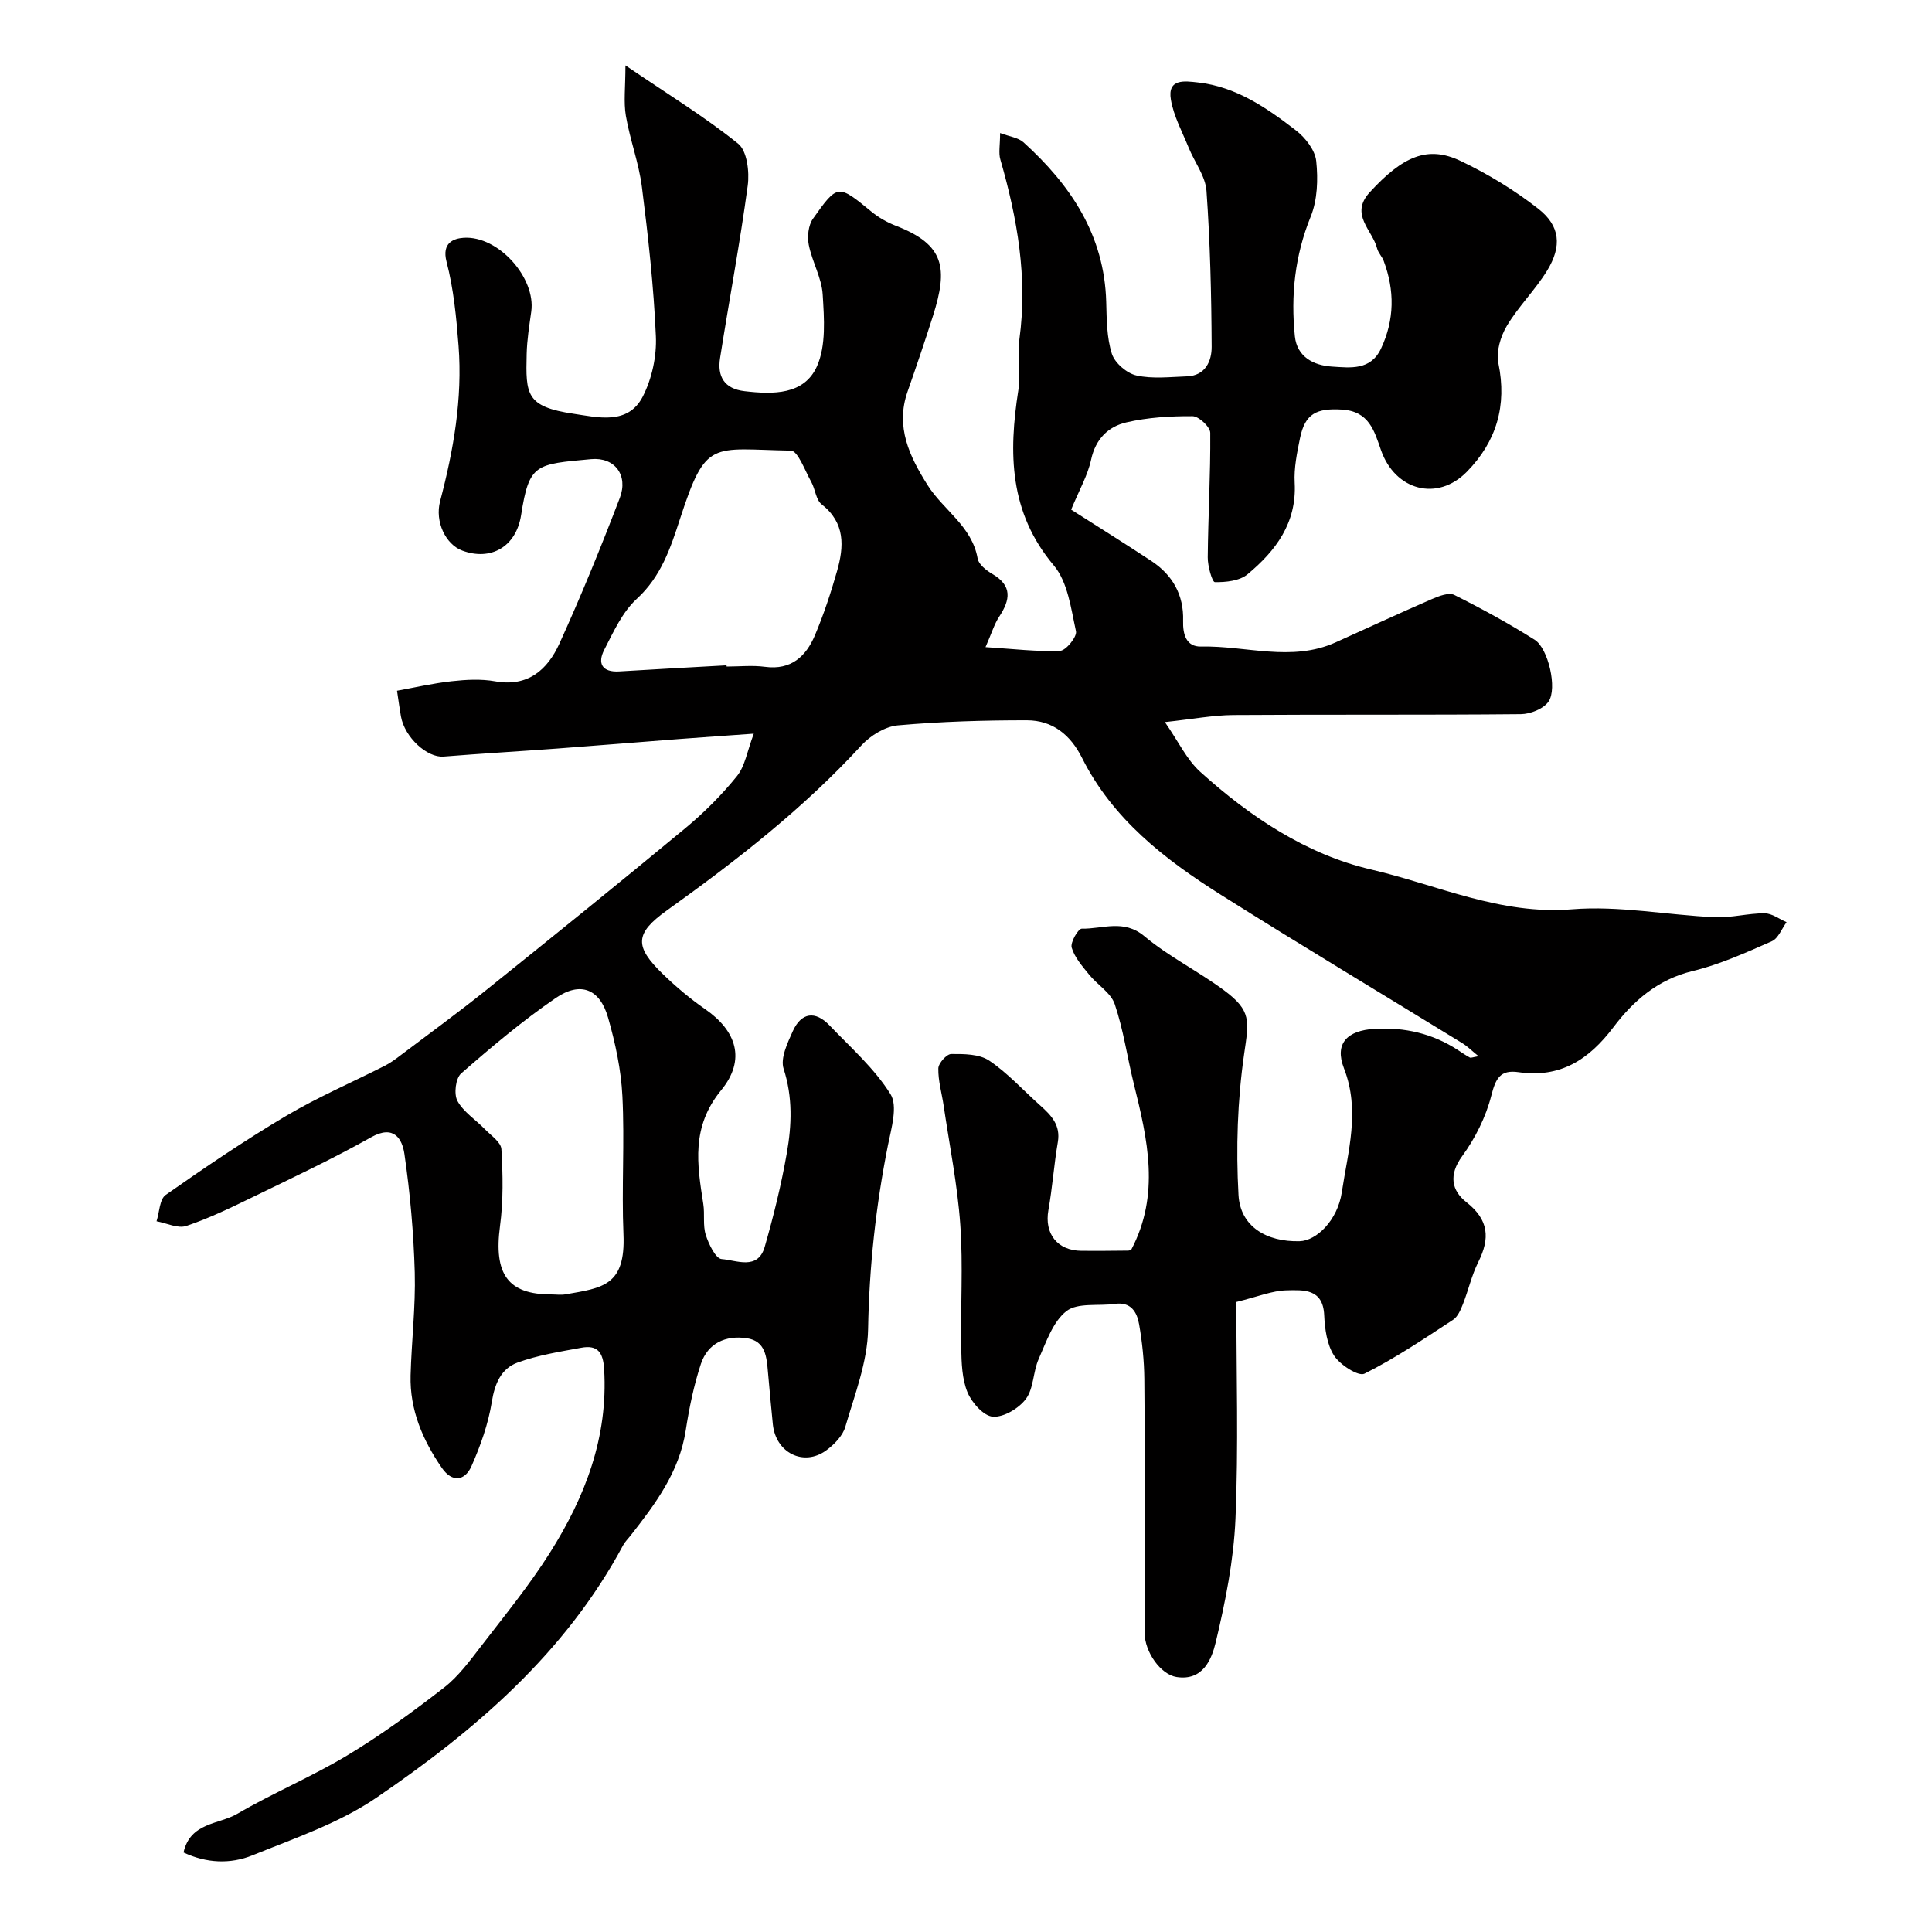 <svg enable-background="new 0 0 400 400" viewBox="0 0 400 400" xmlns="http://www.w3.org/2000/svg"><path d="m234.19 258.78c6.06-11.45 3.4-22.91.55-34.4-1.36-5.49-2.14-11.16-3.95-16.49-.8-2.36-3.6-4-5.31-6.12-1.4-1.73-3-3.54-3.6-5.58-.31-1.08 1.36-3.94 2.09-3.92 4.31.09 8.67-2.04 12.96 1.56 5.07 4.24 11.15 7.24 16.48 11.19 5.76 4.26 5.16 6.37 4.17 13.23-1.38 9.59-1.7 19.48-1.16 29.16.36 6.52 5.8 9.75 12.65 9.57 3.51-.09 7.87-4.35 8.74-10.14 1.27-8.46 3.85-16.9.44-25.67-1.98-5.09.61-7.83 6.36-8.16 6.2-.36 12 .96 17.25 4.4.81.53 1.6 1.08 2.45 1.54.23.12.63-.08 1.81-.27-1.41-1.14-2.3-2.05-3.36-2.7-16.67-10.25-33.47-20.3-50.02-30.74-11.59-7.31-22.38-15.66-28.72-28.33-2.42-4.83-6.13-7.77-11.4-7.78-8.92-.01-17.86.26-26.74 1.05-2.64.24-5.67 2.11-7.53 4.14-12.01 13.08-25.9 23.88-40.26 34.16-6.68 4.78-6.81 7.44-.8 13.24 2.71 2.61 5.62 5.08 8.72 7.22 6.44 4.46 8.49 10.44 3.31 16.76-6.26 7.63-4.99 15.33-3.71 23.58.33 2.11-.12 4.41.51 6.39.61 1.92 2.05 4.92 3.3 5.01 3.04.22 7.49 2.4 8.91-2.55 1.84-6.4 3.44-12.89 4.58-19.44 1.01-5.76 1.23-11.54-.67-17.41-.71-2.18.8-5.35 1.9-7.79 1.76-3.88 4.64-4.29 7.6-1.2 4.4 4.6 9.32 8.93 12.63 14.24 1.54 2.46.18 7.04-.52 10.52-2.52 12.6-3.89 25.24-4.12 38.14-.12 6.78-2.78 13.57-4.72 20.23-.54 1.87-2.32 3.68-3.98 4.89-4.67 3.38-10.42.47-11.02-5.41-.37-3.59-.68-7.19-1.01-10.79-.28-3.11-.46-6.48-4.41-7.05-4.36-.63-8.05 1.03-9.48 5.33-1.47 4.45-2.42 9.12-3.14 13.77-1.33 8.62-6.29 15.22-11.43 21.78-.51.65-1.12 1.24-1.51 1.95-11.99 22.39-30.69 38.4-51.16 52.35-7.68 5.23-16.88 8.35-25.61 11.89-4.56 1.85-9.54 1.64-14.26-.59 1.39-6.26 7.31-5.78 11.13-8.01 7.41-4.33 15.41-7.67 22.76-12.09 6.97-4.19 13.59-9.04 20.03-14.03 2.99-2.32 5.35-5.55 7.7-8.6 4.88-6.35 9.98-12.59 14.24-19.34 7.27-11.52 12.07-23.91 11.22-37.99-.21-3.54-1.39-5.06-4.74-4.44-4.44.82-8.96 1.53-13.17 3.06-3.41 1.24-4.74 4.35-5.35 8.17-.73 4.54-2.33 9.04-4.2 13.27-1.36 3.07-4 3.47-6.14.37-3.96-5.75-6.66-12.01-6.47-19.15.19-7.11 1.05-14.21.86-21.3-.23-8.2-.96-16.43-2.14-24.55-.45-3.08-2.15-6.12-6.88-3.46-7.93 4.47-16.2 8.34-24.39 12.33-4.54 2.21-9.12 4.44-13.88 6.04-1.75.59-4.1-.59-6.17-.97.6-1.86.62-4.55 1.89-5.45 8.13-5.7 16.38-11.3 24.92-16.36 6.58-3.9 13.66-6.94 20.5-10.41 1.15-.59 2.22-1.38 3.25-2.17 5.87-4.44 11.83-8.77 17.57-13.38 13.86-11.12 27.69-22.29 41.37-33.63 3.88-3.22 7.52-6.86 10.68-10.78 1.67-2.07 2.1-5.14 3.47-8.77-6.1.44-10.8.75-15.5 1.11-8.37.64-16.73 1.34-25.1 1.96-7.87.58-15.76 1.04-23.63 1.67-3.39.27-8.04-3.96-8.82-8.32-.26-1.43-.44-2.87-.81-5.31 3.59-.65 7.43-1.54 11.33-1.97 2.96-.33 6.07-.5 8.98.02 6.82 1.22 10.85-2.43 13.3-7.79 4.51-9.91 8.63-20.02 12.52-30.2 1.78-4.67-1.05-8.46-5.94-8.01-11.52 1.07-12.83.89-14.5 11.58-1.04 6.62-6.31 9.54-12.19 7.35-3.42-1.27-5.7-5.97-4.58-10.22 2.78-10.55 4.65-21.22 3.82-32.16-.45-5.85-1.02-11.78-2.49-17.43-1.02-3.94 1.5-4.81 3.54-4.95 7.23-.47 14.98 8.33 14 15.28-.41 2.92-.88 5.85-.95 8.79-.2 8.35-.18 10.91 9.73 12.37 4.96.73 11.24 2.39 14.3-3.55 1.9-3.7 2.91-8.36 2.72-12.52-.45-10.32-1.59-20.62-2.89-30.88-.63-4.97-2.47-9.77-3.32-14.73-.49-2.88-.09-5.9-.09-10.45 8.77 5.96 16.42 10.64 23.34 16.21 1.84 1.48 2.36 5.83 1.98 8.66-1.61 11.95-3.86 23.82-5.73 35.74-.59 3.76.84 6.35 5.08 6.84 5.92.69 12.34.79 14.99-5.17 1.91-4.3 1.48-9.88 1.18-14.84-.21-3.47-2.19-6.79-2.88-10.28-.34-1.71-.1-4.06.87-5.42 5.12-7.25 5.19-7.13 12.08-1.48 1.49 1.23 3.27 2.24 5.07 2.94 10.15 3.91 10.82 8.77 7.7 18.64-1.67 5.26-3.45 10.49-5.27 15.7-2.56 7.31.43 13.46 4.14 19.35 3.26 5.18 9.2 8.49 10.37 15.21.21 1.22 1.8 2.46 3.04 3.19 4.18 2.44 3.72 5.35 1.43 8.83-1.03 1.56-1.57 3.44-2.84 6.32 5.81.37 10.64.97 15.43.77 1.22-.05 3.54-2.92 3.3-4.05-1.03-4.7-1.69-10.19-4.59-13.63-9.26-11-9.38-23.27-7.34-36.32.53-3.42-.26-7.04.21-10.48 1.74-12.77-.42-25.06-3.94-37.25-.4-1.37-.05-2.96-.05-5.48 1.94.74 3.75.94 4.84 1.92 9.8 8.87 16.76 19.24 17.13 33.06.1 3.61.1 7.37 1.17 10.73.61 1.91 3.1 4.05 5.1 4.49 3.34.74 6.96.3 10.45.18 3.86-.14 5.13-3.23 5.11-6.12-.05-10.77-.31-21.55-1.07-32.29-.22-3.05-2.47-5.94-3.69-8.94-1.33-3.28-3.1-6.51-3.68-9.93-.75-4.43 2.88-3.87 5.59-3.57 7.94.88 14.28 5.28 20.33 9.95 1.93 1.49 3.93 4.06 4.17 6.32.4 3.78.26 8.05-1.15 11.52-3.28 8.08-4.14 16.31-3.27 24.77.44 4.21 3.81 6.03 7.69 6.27 3.82.24 8 .83 10.15-3.74 2.8-5.97 2.84-12.03.55-18.14-.34-.91-1.14-1.68-1.37-2.6-.95-3.79-5.73-7.01-1.53-11.6 6.88-7.51 12.02-9.74 18.82-6.5 5.67 2.7 11.17 6.05 16.11 9.92 4.52 3.54 4.89 7.74 1.82 12.76-2.46 4.02-5.94 7.42-8.35 11.46-1.31 2.19-2.25 5.34-1.76 7.72 1.82 8.81-.39 16.23-6.52 22.49-6.11 6.24-14.87 3.89-17.79-4.5-1.38-3.97-2.46-8.03-8.08-8.37-5.22-.31-7.62.8-8.67 5.89-.62 3.04-1.28 6.2-1.11 9.26.45 8.33-3.93 14.1-9.76 18.95-1.65 1.37-4.49 1.66-6.77 1.62-.55-.01-1.49-3.33-1.47-5.13.08-8.6.59-17.19.52-25.78-.01-1.22-2.37-3.43-3.66-3.44-4.58-.03-9.26.25-13.7 1.28-3.75.86-6.39 3.43-7.31 7.72-.69 3.23-2.44 6.24-4.13 10.34 4.97 3.17 10.81 6.82 16.56 10.6 4.42 2.9 6.78 7.04 6.62 12.41-.08 2.81.64 5.42 3.74 5.34 9.28-.21 18.7 3.26 27.85-.87 6.64-2.99 13.24-6.06 19.92-8.96 1.44-.62 3.49-1.42 4.63-.86 5.68 2.84 11.28 5.9 16.65 9.29 2.81 1.77 4.74 10.11 2.86 12.8-1.05 1.51-3.76 2.58-5.73 2.6-19.83.19-39.66.04-59.5.18-4.2.03-8.4.84-14.19 1.46 2.82 4.06 4.52 7.77 7.31 10.29 10.28 9.3 21.96 17.1 35.37 20.23 13.7 3.19 26.76 9.45 41.61 8.24 9.75-.79 19.71 1.2 29.59 1.64 3.41.15 6.86-.83 10.29-.81 1.51.01 3.03 1.19 4.54 1.84-1 1.35-1.72 3.36-3.06 3.95-5.35 2.35-10.77 4.81-16.41 6.17-7.19 1.73-12.29 6.2-16.37 11.61-5.11 6.77-11.04 10.57-19.67 9.32-3.78-.55-4.72 1.31-5.62 4.85-1.13 4.43-3.33 8.84-6.04 12.55-2.84 3.89-2.17 7.13.87 9.51 4.69 3.68 4.92 7.5 2.47 12.41-1.37 2.74-2.04 5.82-3.17 8.69-.47 1.19-1.07 2.63-2.06 3.27-6 3.92-11.96 7.96-18.34 11.15-1.24.62-5.04-1.82-6.28-3.74-1.49-2.3-1.92-5.54-2.05-8.4-.25-5.55-4.38-5.18-7.75-5.12-3.01.06-5.99 1.32-10.44 2.41 0 14.81.46 29.89-.18 44.92-.37 8.57-2.09 17.18-4.09 25.55-.83 3.47-2.63 8.02-8.09 7.18-3.31-.51-6.62-5.18-6.63-9.17-.02-5.69-.01-11.39-.01-17.08 0-11.83.08-23.67-.05-35.5-.04-3.76-.43-7.56-1.08-11.27-.43-2.5-1.67-4.71-5-4.23-3.41.48-7.71-.31-10.04 1.49-2.81 2.18-4.19 6.4-5.76 9.93-1.17 2.64-1.01 6.05-2.63 8.24-1.45 1.96-4.59 3.84-6.84 3.69-1.92-.13-4.37-2.9-5.26-5.04-1.14-2.77-1.24-6.09-1.3-9.18-.16-8.5.41-17.03-.19-25.49-.58-8.27-2.24-16.47-3.45-24.7-.38-2.57-1.15-5.14-1.1-7.7.02-1.07 1.72-2.97 2.66-2.98 2.66-.02 5.83-.01 7.88 1.37 3.85 2.59 7.04 6.16 10.55 9.28 2.28 2.04 4.26 4.06 3.65 7.6-.8 4.66-1.12 9.41-1.95 14.07-.87 4.86 1.83 8.39 6.85 8.43 3.17.03 6.33-.01 9.5-.04.35.02.67-.12.78-.15zm-120.08 9.22c1 0 2.02.15 2.99-.02 7.65-1.34 12.44-1.75 11.98-12.45-.4-9.52.26-19.08-.22-28.59-.27-5.47-1.46-10.98-2.97-16.27-1.7-5.93-5.7-7.56-10.85-4.03-6.87 4.71-13.29 10.12-19.57 15.61-1.14.99-1.53 4.26-.77 5.67 1.24 2.29 3.75 3.87 5.65 5.83 1.28 1.32 3.38 2.72 3.46 4.18.31 5.29.41 10.68-.29 15.91-1.32 9.92 1.6 14.16 10.59 14.16zm36.31-130.25c.01.08.01.17.02.25 2.66 0 5.36-.29 7.97.06 5.38.71 8.46-2.16 10.31-6.53 1.82-4.31 3.3-8.79 4.58-13.29 1.45-5.08 1.74-9.98-3.19-13.83-1.19-.93-1.31-3.13-2.14-4.62-1.3-2.32-2.77-6.46-4.22-6.49-16.49-.3-17.56-2.49-22.97 14.15-1.95 5.99-3.9 11.92-8.94 16.53-2.99 2.74-4.84 6.85-6.75 10.58-1.42 2.78-.45 4.67 3.13 4.45 7.39-.46 14.8-.84 22.2-1.26z" fill="#010000"/></svg>